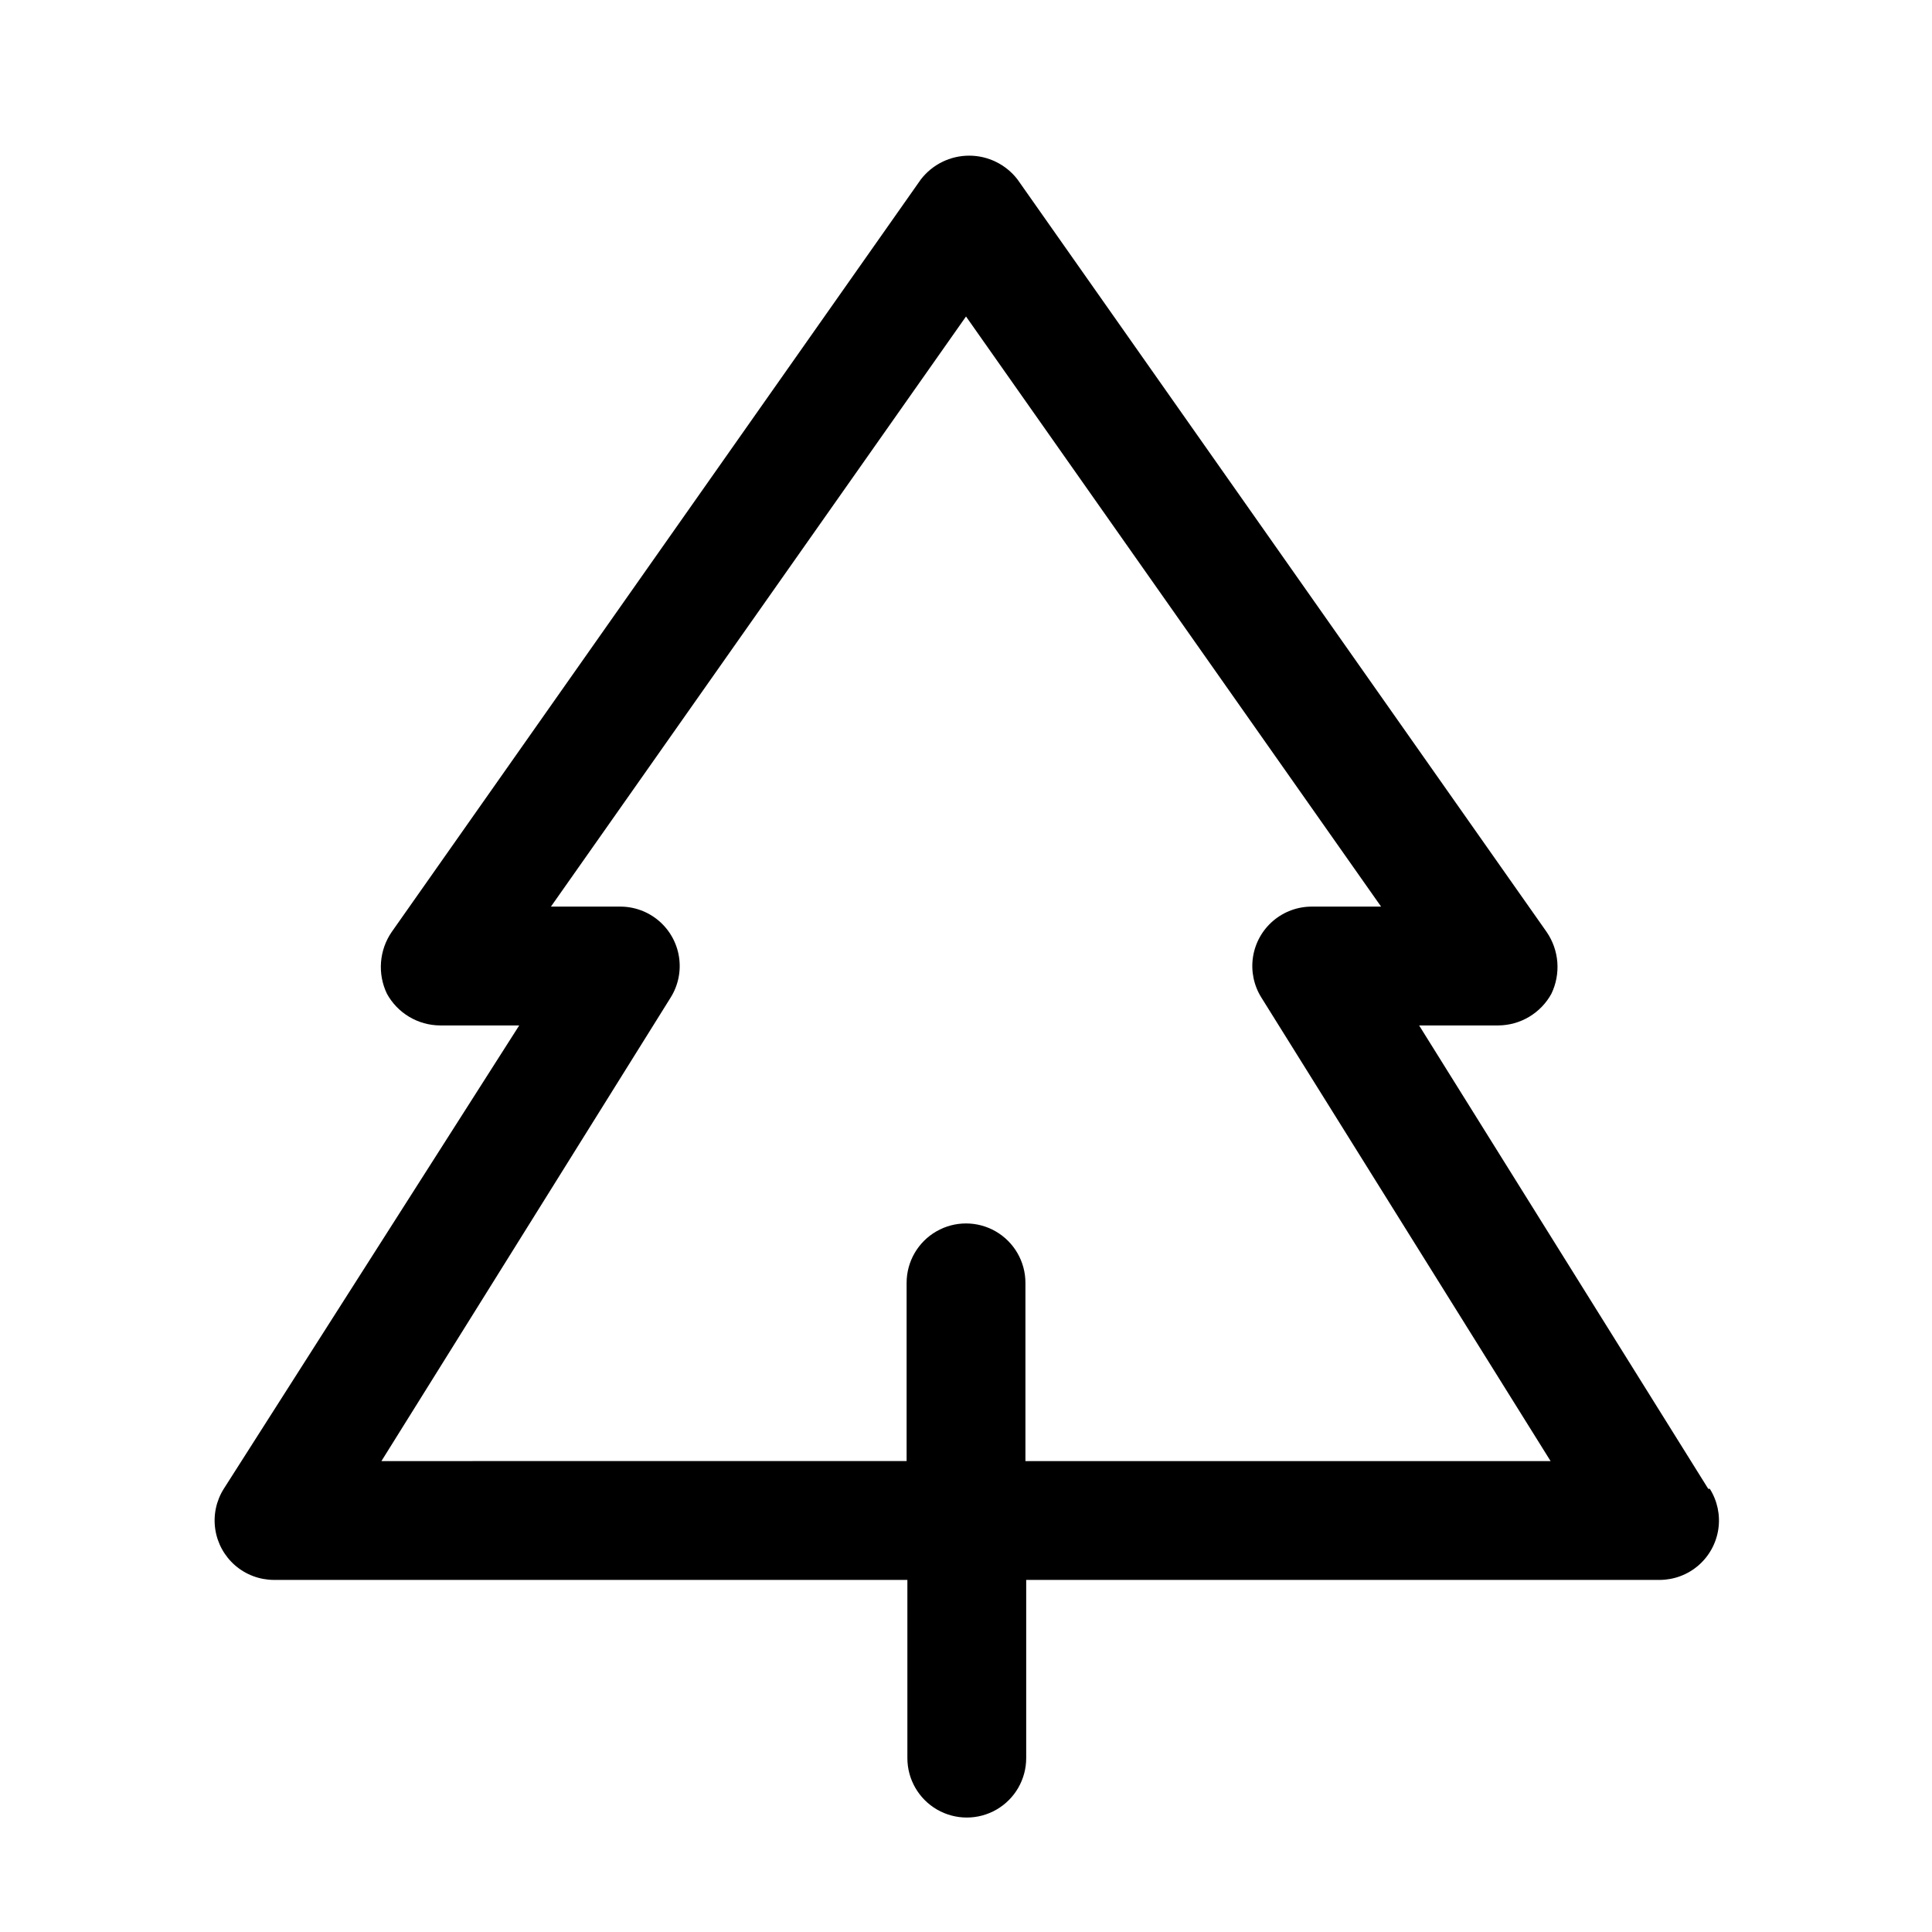 <?xml version="1.0" encoding="UTF-8"?>
<!-- The Best Svg Icon site in the world: iconSvg.co, Visit us! https://iconsvg.co -->
<svg fill="#000000" width="800px" height="800px" version="1.1" viewBox="144 144 512 512" xmlns="http://www.w3.org/2000/svg">
 <path d="m596.7 538.55-76.621-122.8h20.992c2.879-0.02 5.699-0.809 8.172-2.285 2.473-1.477 4.508-3.586 5.891-6.109 1.25-2.602 1.793-5.484 1.574-8.359-0.223-2.875-1.199-5.641-2.832-8.016l-140.23-199.43c-3.062-3.973-7.793-6.301-12.805-6.301-5.016 0-9.746 2.328-12.809 6.301l-140.23 199.43c-1.633 2.375-2.609 5.141-2.828 8.016-0.223 2.875 0.32 5.758 1.57 8.359 1.383 2.523 3.418 4.633 5.891 6.109 2.473 1.477 5.293 2.266 8.172 2.285h20.992l-78.297 122.8c-2.008 3.18-2.809 6.977-2.258 10.695 0.547 3.723 2.41 7.121 5.25 9.59 2.84 2.465 6.469 3.832 10.23 3.856h167.94v47.23c0 5.625 3 10.824 7.871 13.637 4.871 2.812 10.875 2.812 15.746 0 4.871-2.812 7.871-8.012 7.871-13.637v-47.23h167.94c3.758-0.023 7.387-1.391 10.227-3.856 2.84-2.469 4.703-5.867 5.254-9.59 0.551-3.719-0.25-7.516-2.258-10.695zm-180.95-7.348v-47.234c0-5.621-3-10.82-7.871-13.633s-10.875-2.812-15.746 0-7.871 8.012-7.871 13.633v47.23l-139.18 0.004 76.621-122.8c2.019-3.199 2.816-7.023 2.246-10.766-0.57-3.742-2.469-7.152-5.348-9.609s-6.551-3.793-10.336-3.766h-18.262l110-156.39 110 156.39h-18.266c-3.785-0.027-7.453 1.309-10.336 3.766-2.879 2.457-4.777 5.867-5.348 9.609-0.57 3.742 0.23 7.566 2.25 10.766l76.621 122.8z"/>
</svg>